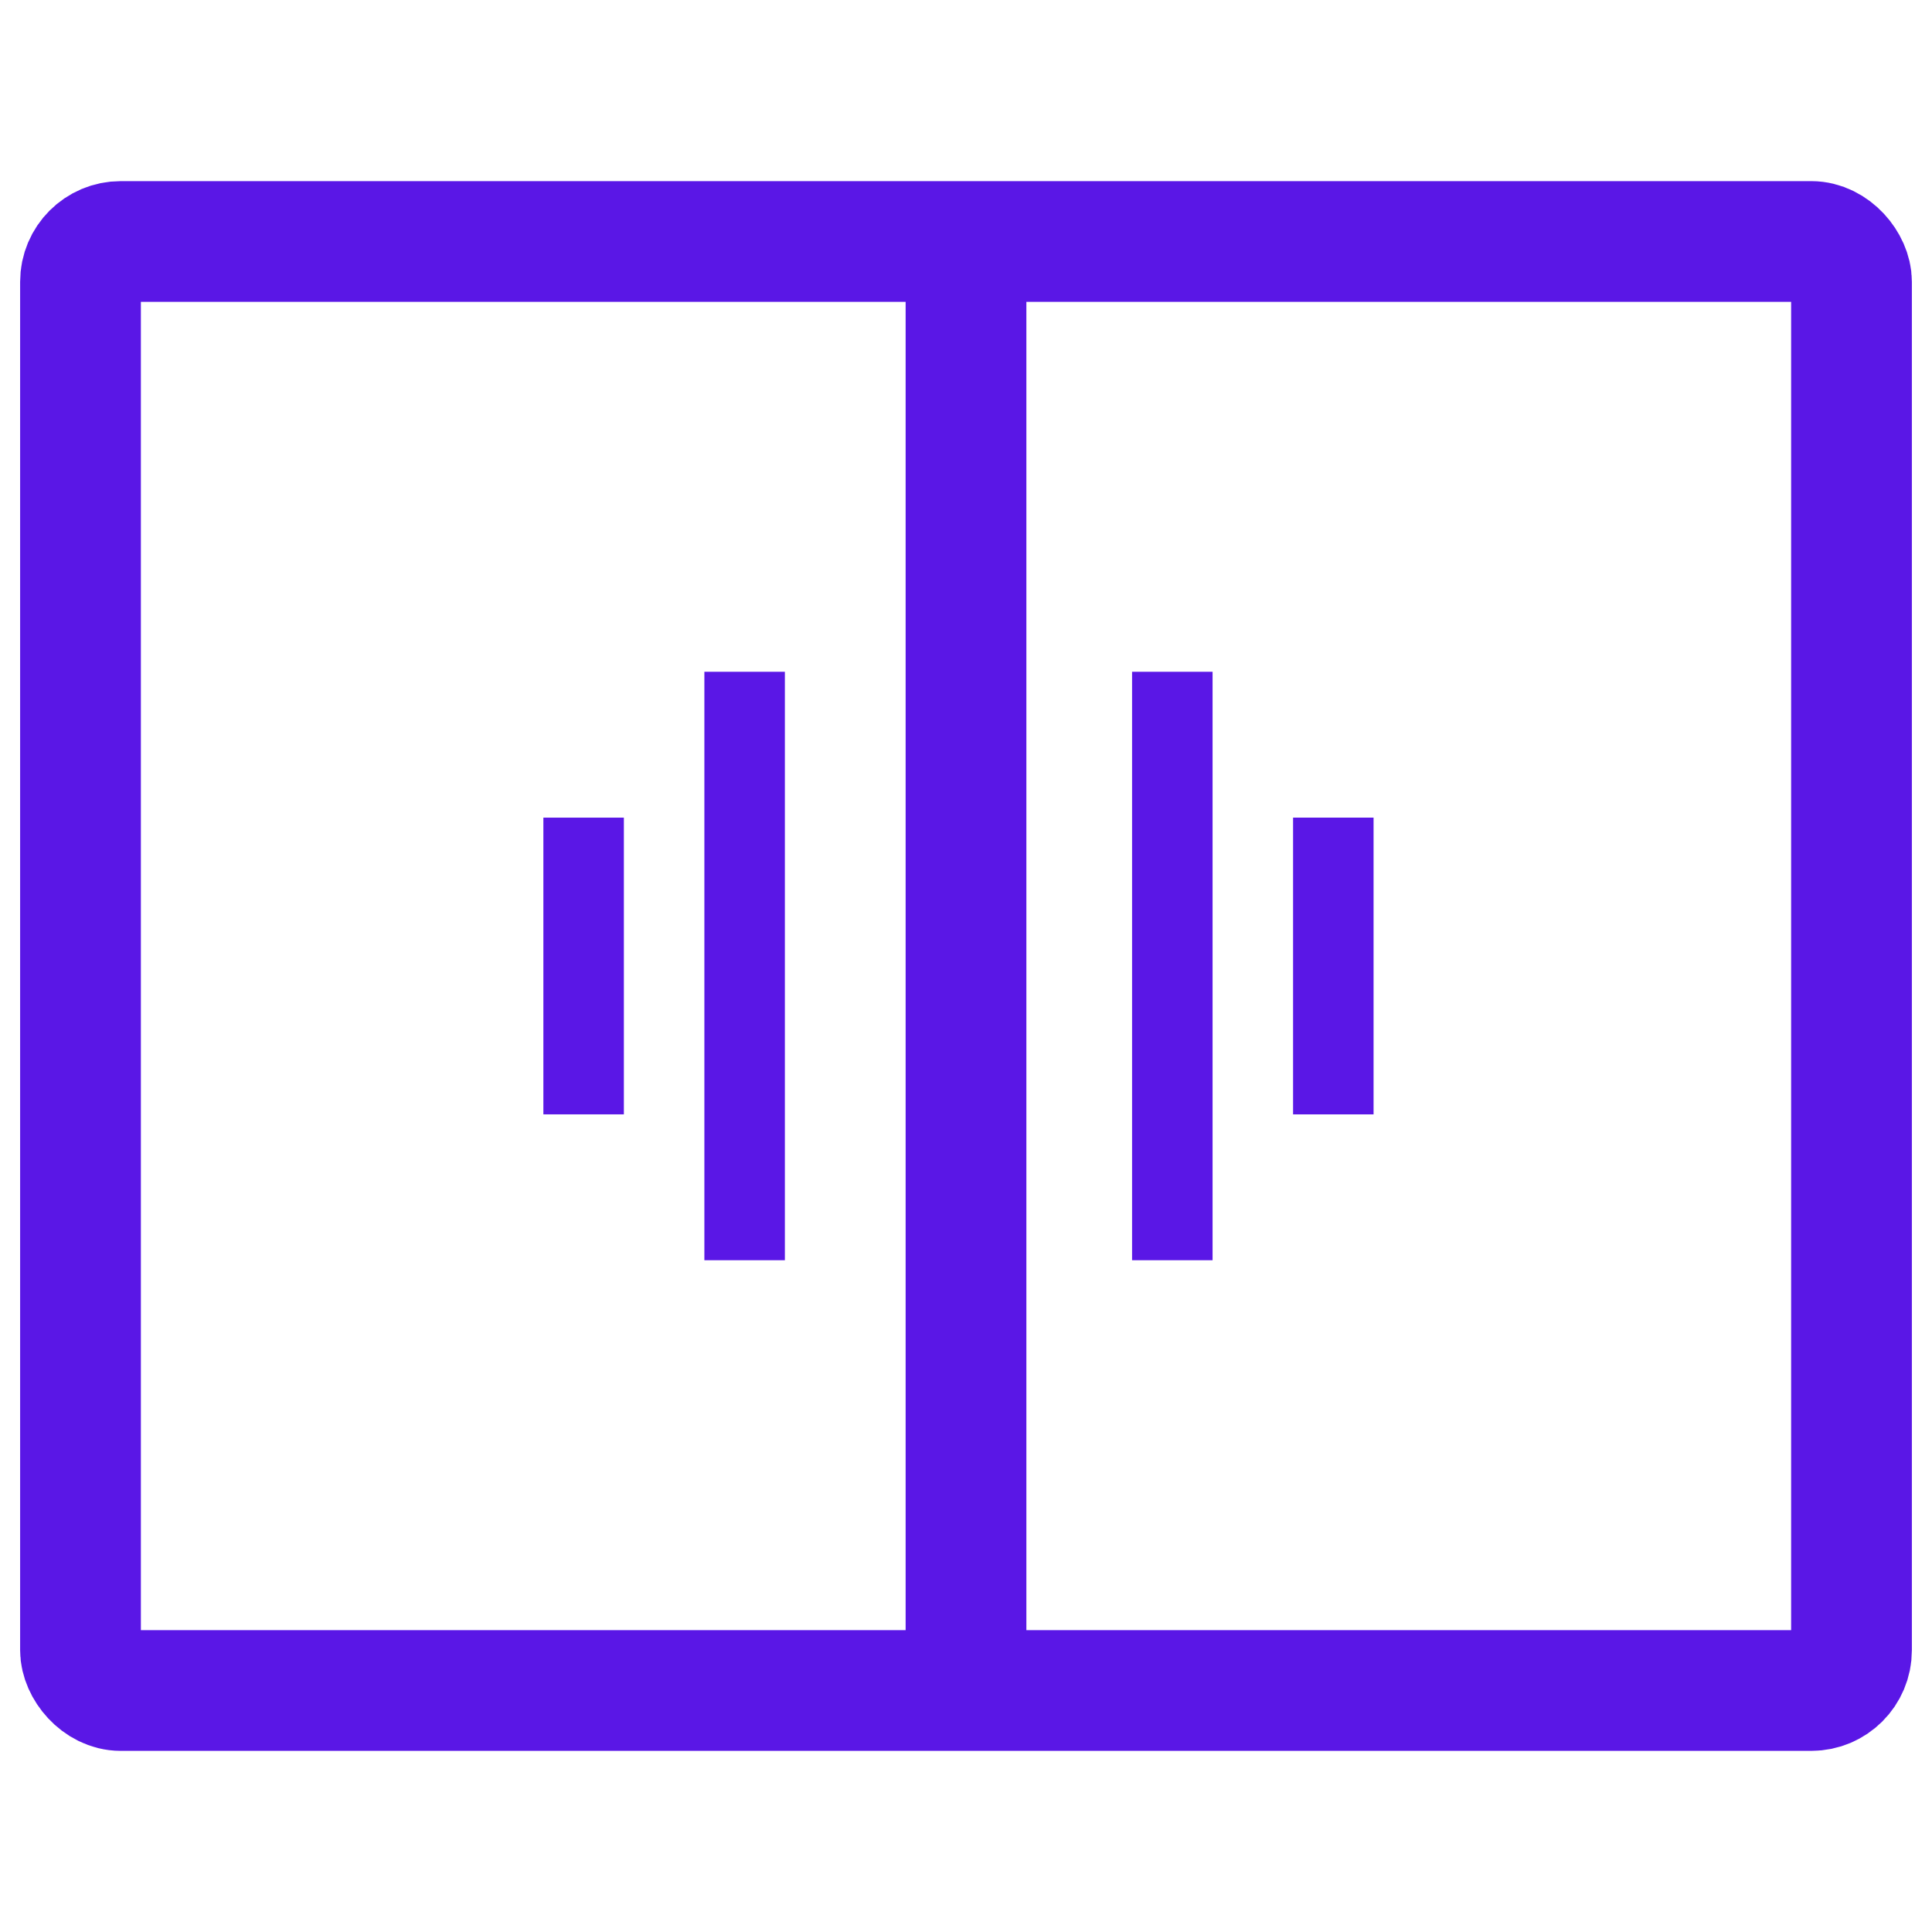 <svg width="24" height="24" xmlns="http://www.w3.org/2000/svg" aria-hidden="true" focusable="false"><g><rect rx="0.5" stroke-width="1.5" id="svg_1" height="18" width="22" y="3" x="1" stroke="#5a17e6" fill="none"></rect><line stroke-width="1.5" stroke-linecap="undefined" stroke-linejoin="undefined" id="svg_3" y2="21.127" x2="12" y1="2.873" x1="12" stroke="#5a17e6" fill="none"></line><g id="svg_6"><line stroke-linecap="undefined" stroke-linejoin="undefined" id="svg_4" y2="15.655" x2="9.25" y1="8.345" x1="9.25" stroke="#5a17e6" fill="none"></line><line stroke="#5a17e6" stroke-linecap="undefined" stroke-linejoin="undefined" id="svg_5" y2="13.843" x2="7.25" y1="10.157" x1="7.25" fill="none"></line></g><g transform="rotate(180 15.563 12)" id="svg_9"><line stroke-linecap="undefined" stroke-linejoin="undefined" id="svg_7" y2="15.655" x2="16.563" y1="8.345" x1="16.563" stroke="#5a17e6" fill="none"></line><line stroke="#5a17e6" stroke-linecap="undefined" stroke-linejoin="undefined" id="svg_8" y2="13.843" x2="14.563" y1="10.157" x1="14.563" fill="none"></line></g></g></svg>